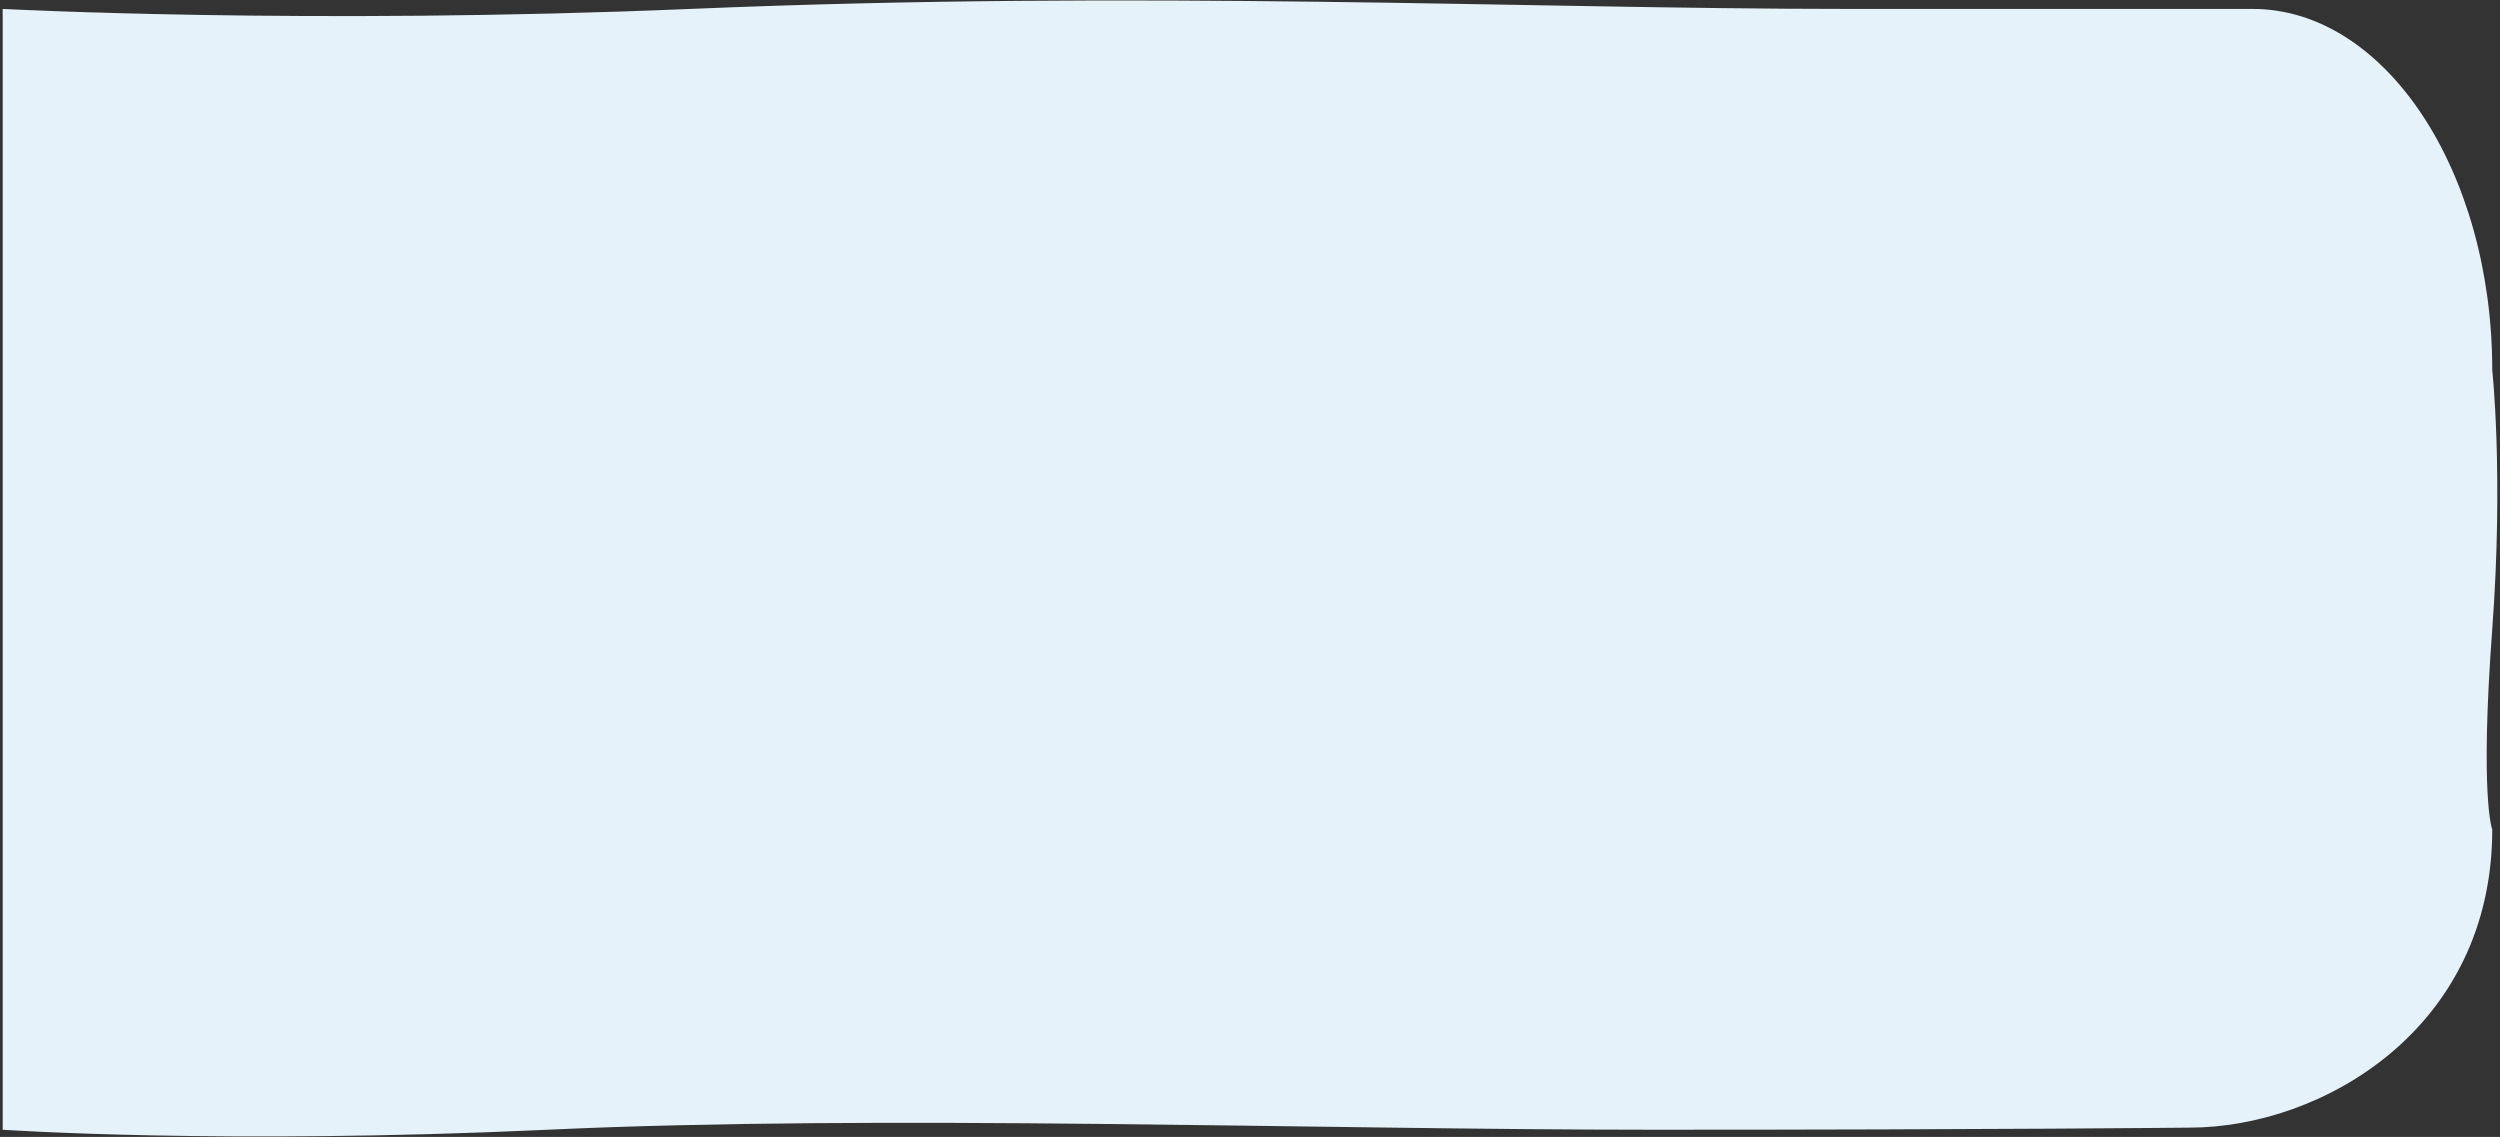 <?xml version="1.0" encoding="UTF-8"?>
<svg id="_レイヤー_1" data-name="レイヤー 1" xmlns="http://www.w3.org/2000/svg" viewBox="0 0 1190.55 541.42">
  <rect x="0" y="0" width="1190.55" height="541.42" fill="#333333" stroke="none"/>
  <defs>
    <style>
      .cls-1 {
        fill: #e5f2fa;
        fill-rule: evenodd;
      }
    </style>
  </defs>
  <path class="cls-1" d="m1.28,4.25s144.76,7.68,327.54,0c216.6-9.1,397.63,0,550.75,0h193.19c63.01,0,114.1,77.01,114.1,172,0,0,5.44,49.99,0,123.33-5.97,80.48,0,95.42,0,95.42,0,94.99-81.16,142-144.18,142,0,0-92.55,1-254.85,1s-367.94-7.4-527,0c-154.99,7.21-259.55,0-259.55,0"/>
</svg>